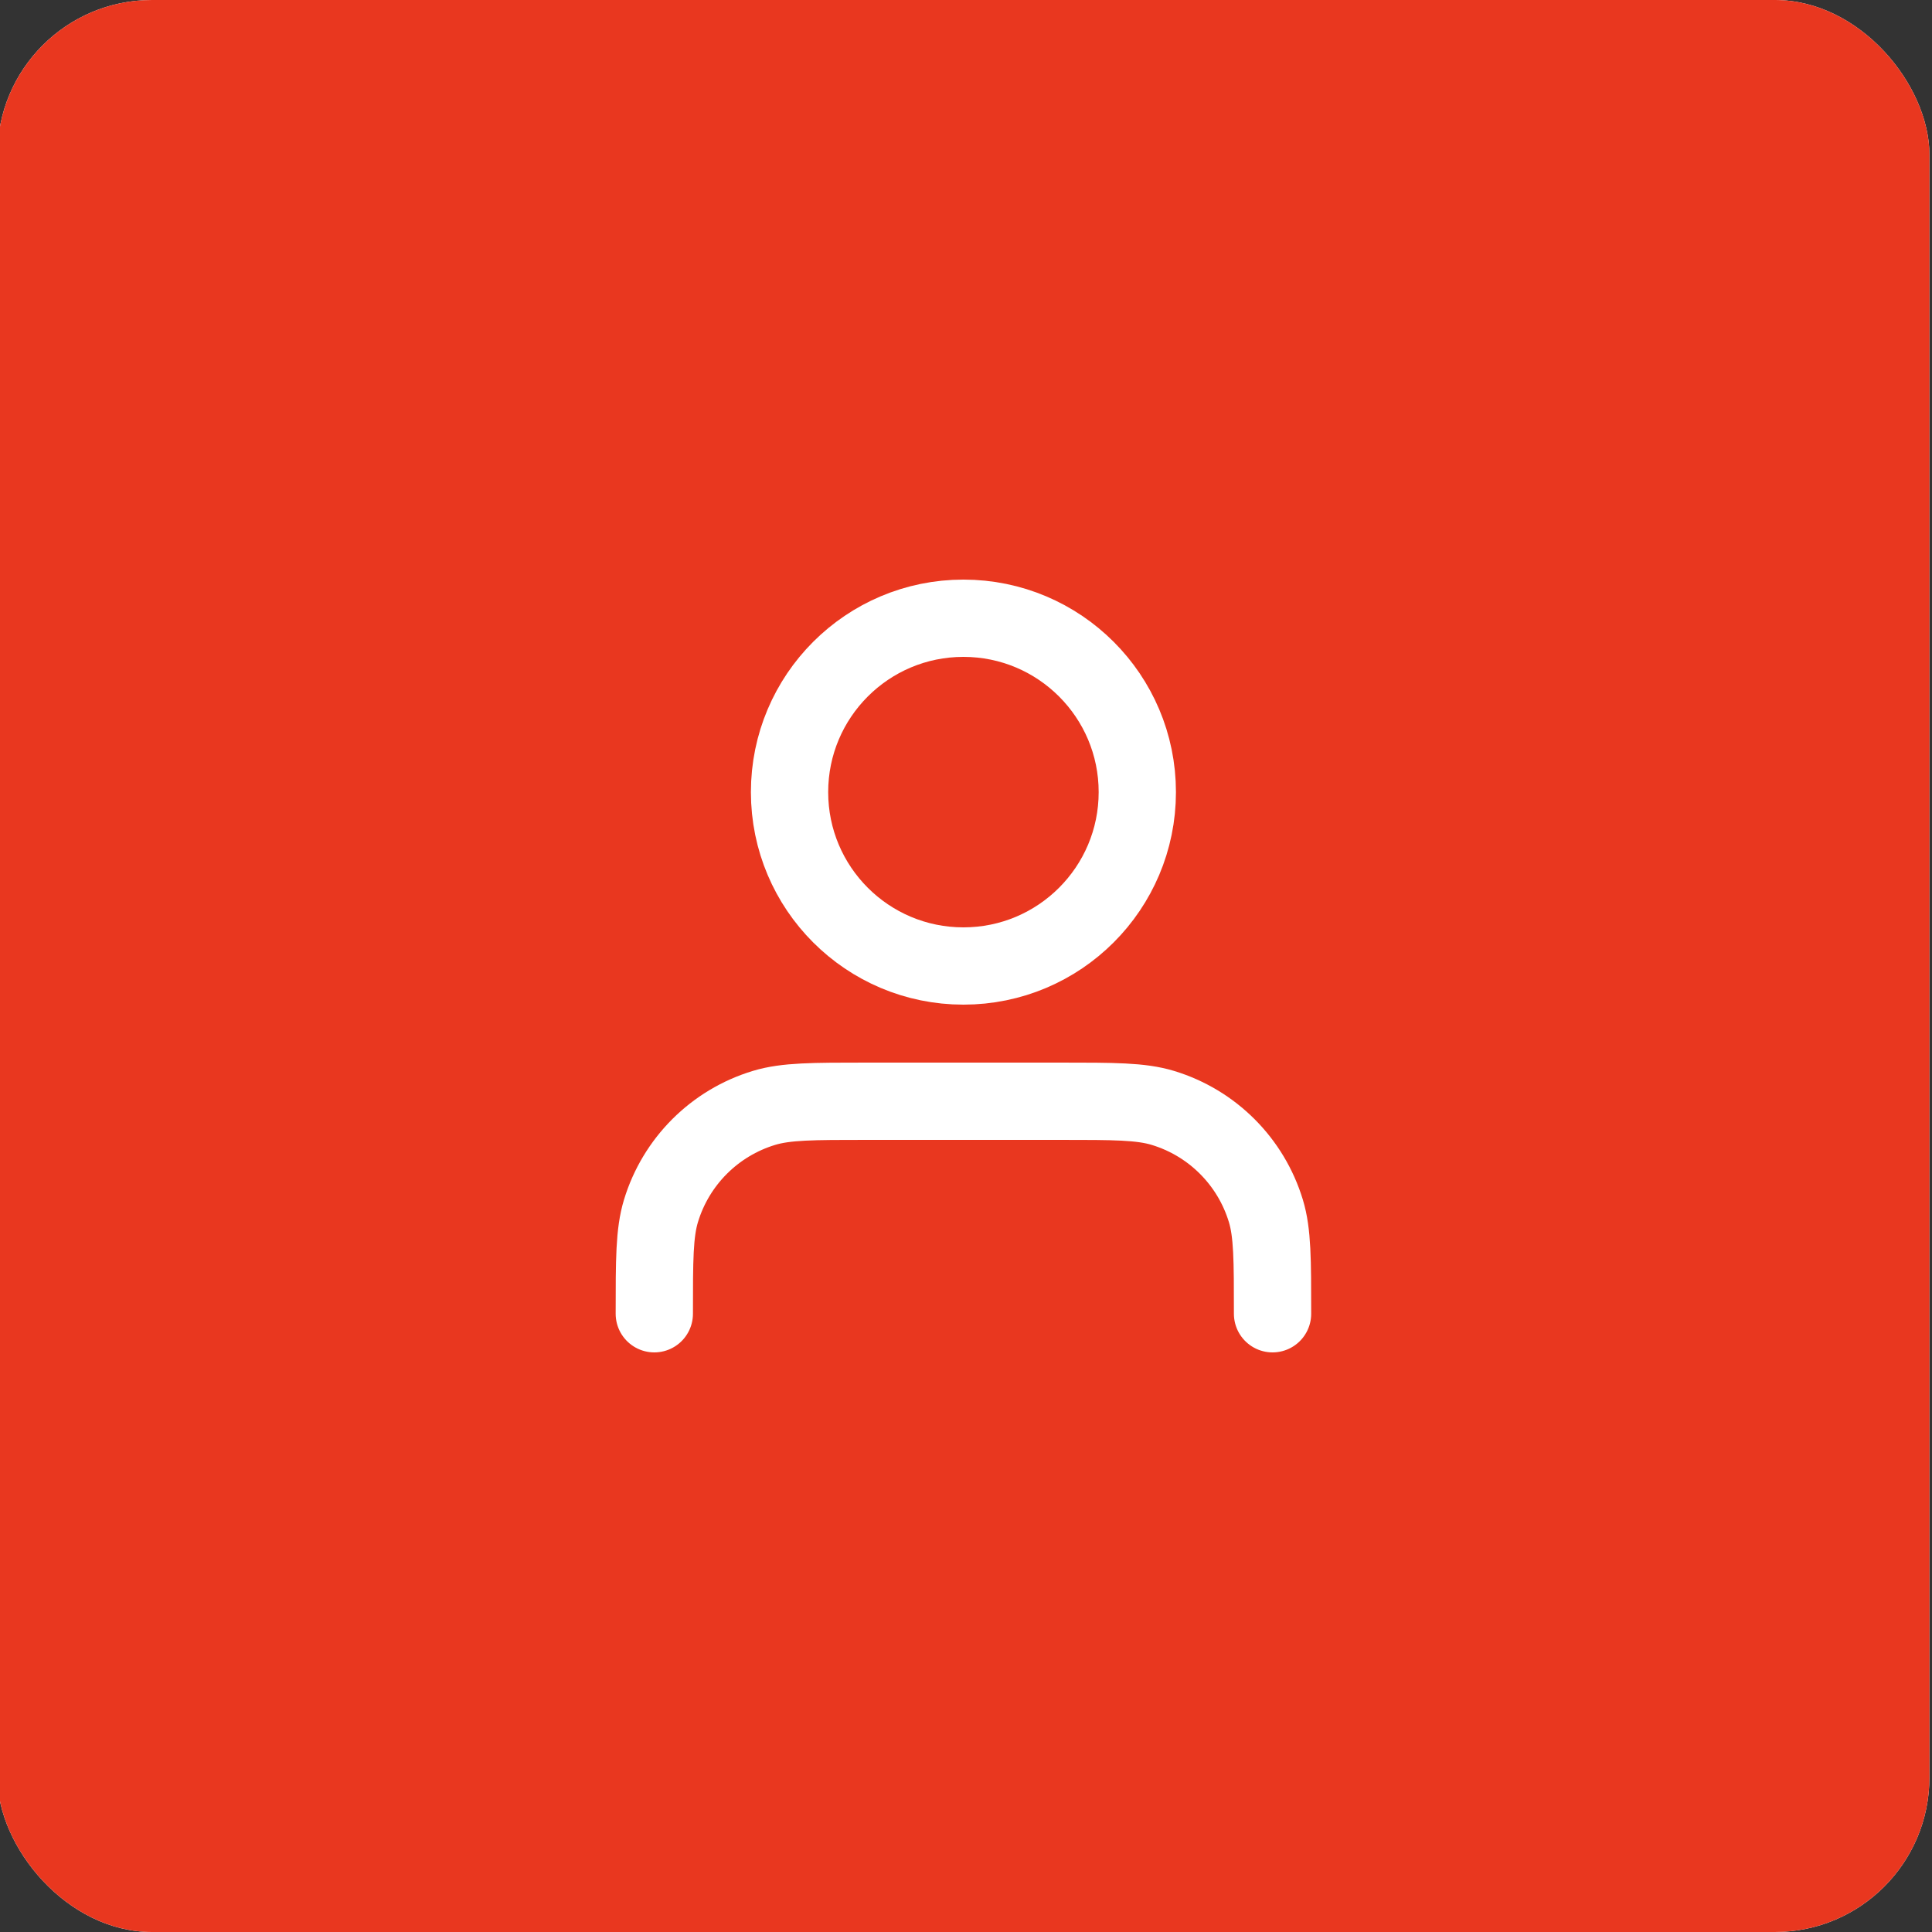 <svg xmlns="http://www.w3.org/2000/svg" fill="none" viewBox="0.5 0 150 150" height="40" width="40"><rect x="0.5" y="0" width="150" height="150" fill="#333333" stroke="none"/><g clip-path="url(#clip0_293_11)"><rect fill="white" rx="12" height="150" width="150" x="0.3"/><rect fill="#E9371F" height="150" width="150" x="0.3"/><path stroke-linejoin="round" stroke-linecap="round" stroke-width="6" stroke="white" d="M99.3 102C99.3 97.813 99.3 95.72 98.783 94.017C97.62 90.181 94.619 87.18 90.783 86.017C89.08 85.5 86.987 85.5 82.8 85.5H67.8C63.613 85.5 61.52 85.5 59.817 86.017C55.981 87.18 52.98 90.181 51.817 94.017C51.3 95.72 51.3 97.813 51.3 102M88.8 61.5C88.8 68.956 82.756 75 75.3 75C67.844 75 61.8 68.956 61.8 61.5C61.8 54.044 67.844 48 75.3 48C82.756 48 88.8 54.044 88.8 61.5Z"/></g><defs><clipPath id="clip0_293_11"><rect fill="white" rx="12" height="150" width="150" x="0.3"/></clipPath></defs></svg>